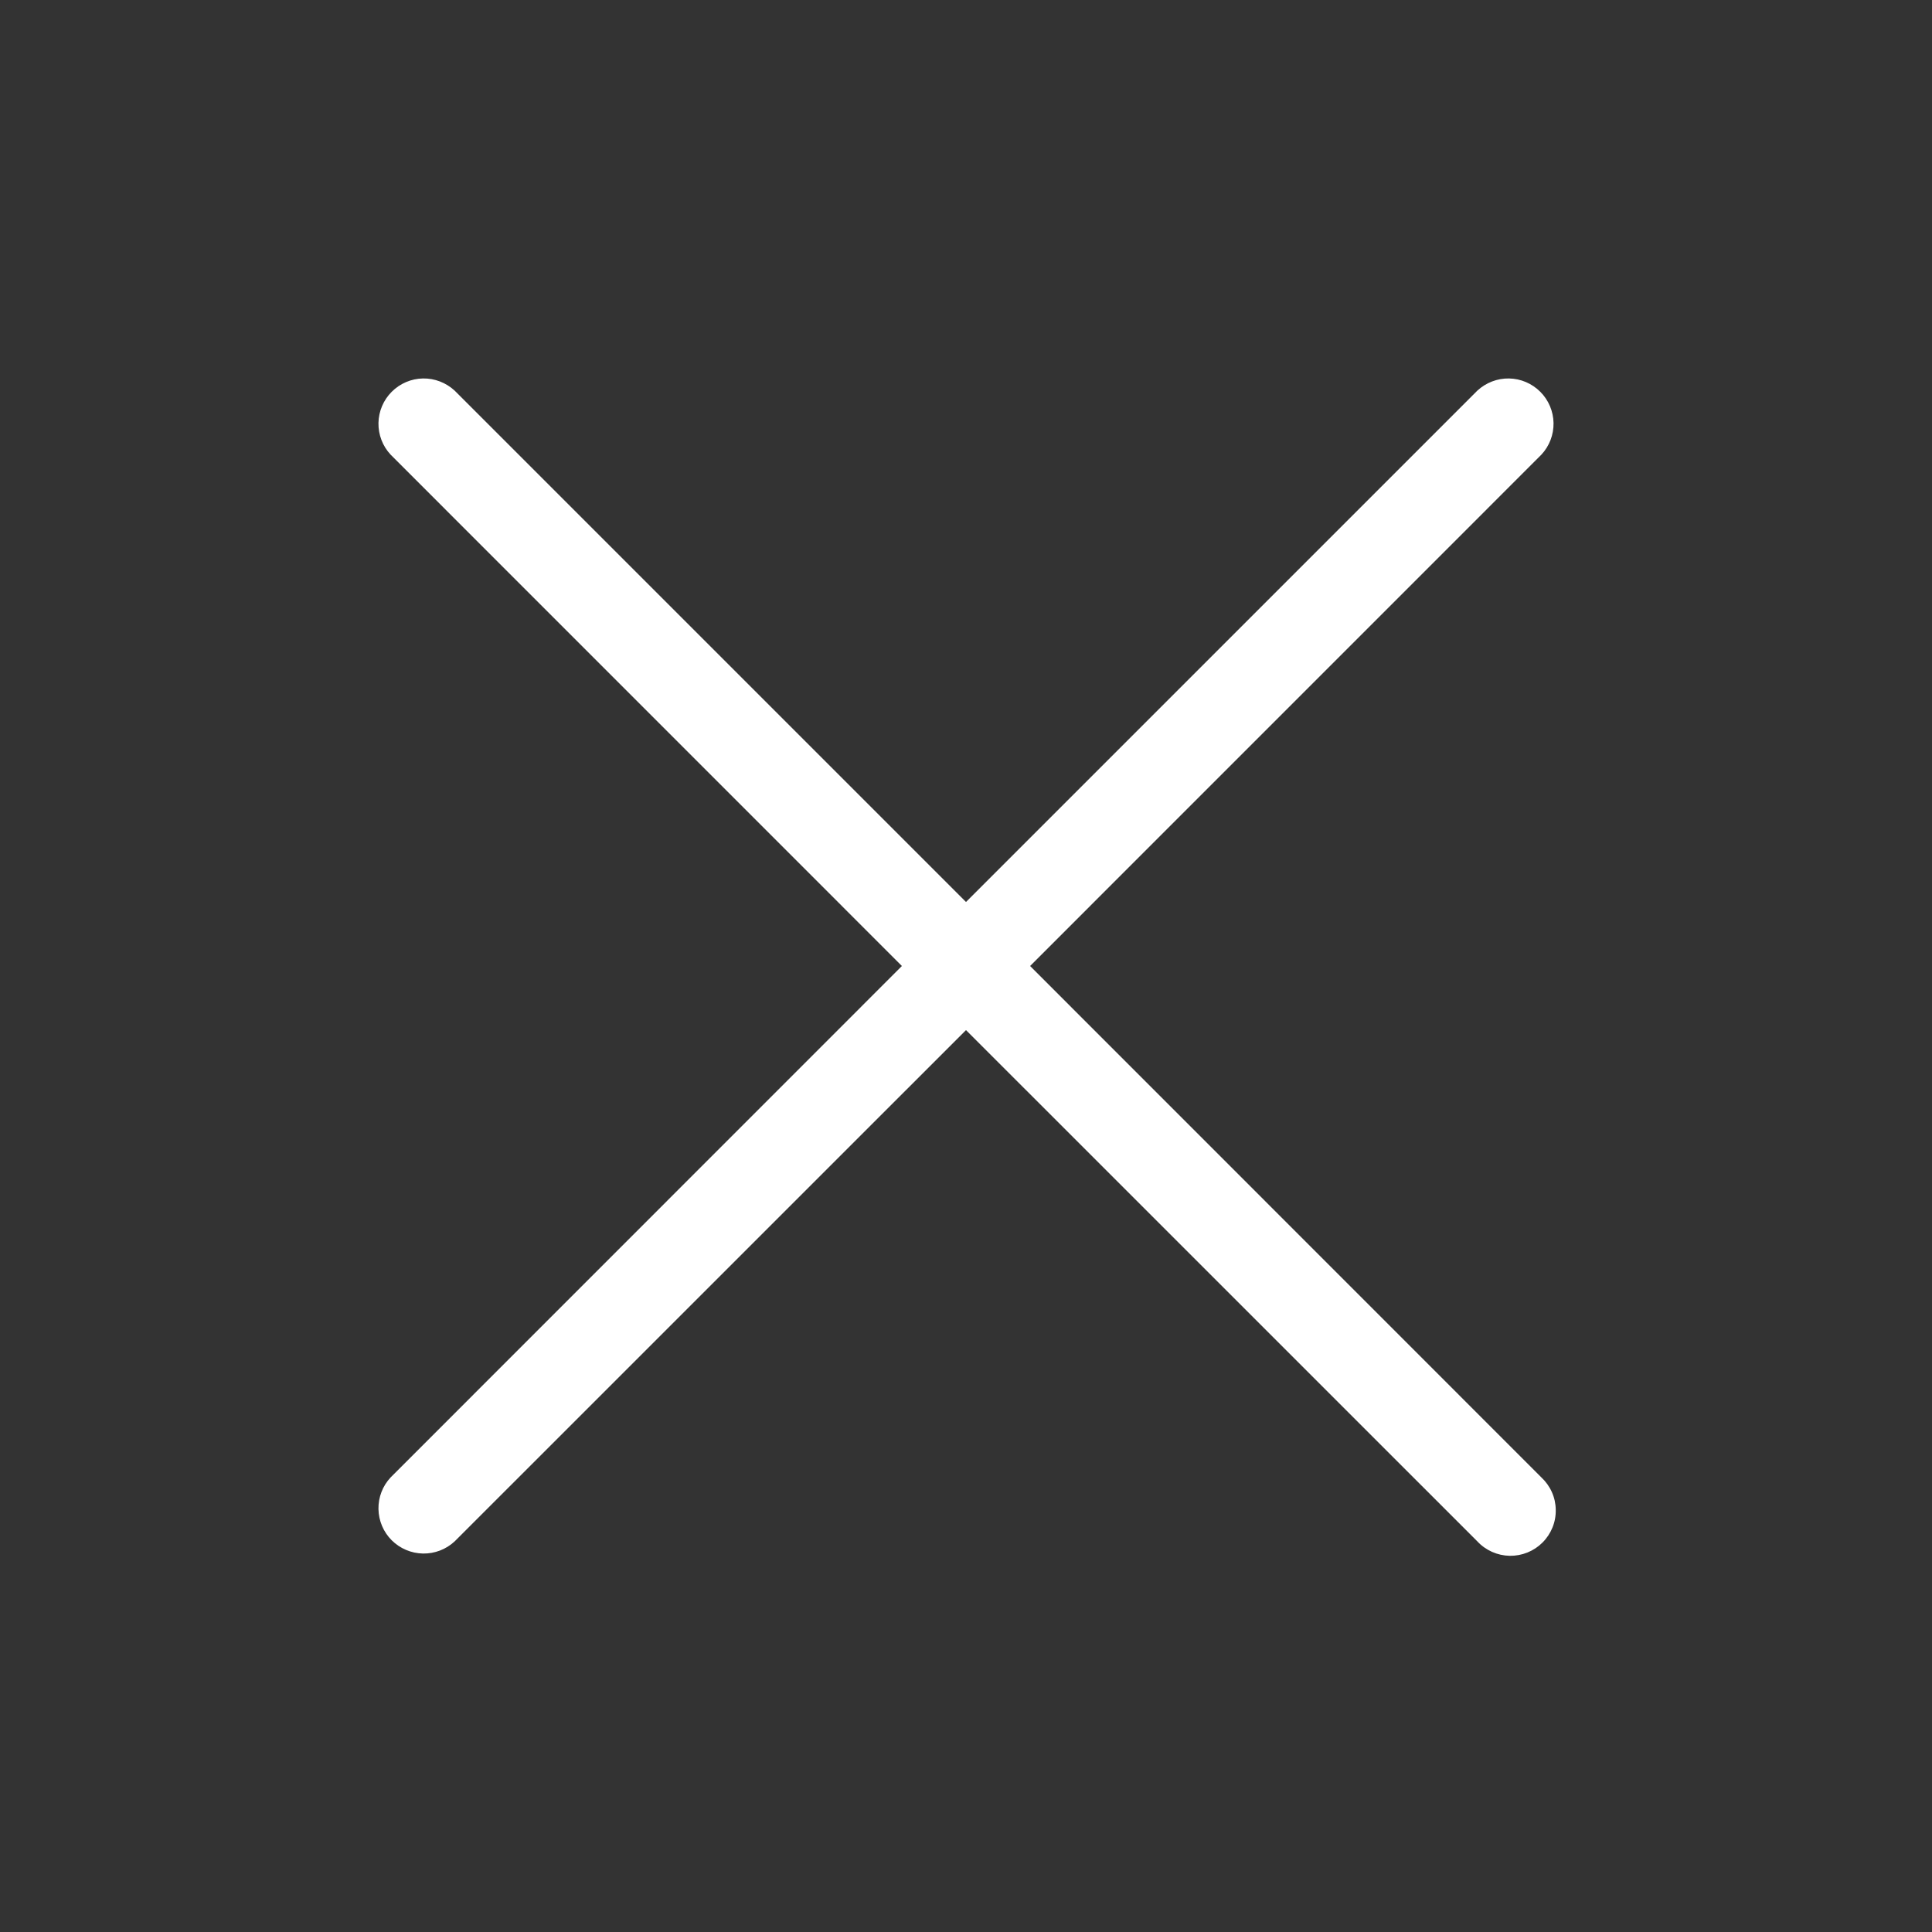 <svg width="28" height="28" viewBox="0 0 28 28" fill="none" xmlns="http://www.w3.org/2000/svg">
<rect x="0" y="0" width="28" height="28" fill="#333333" stroke="none"/>
<path d="M22.339 21.412C22.403 21.472 22.455 21.544 22.491 21.625C22.527 21.705 22.546 21.792 22.547 21.88C22.549 21.968 22.533 22.056 22.5 22.137C22.467 22.219 22.418 22.293 22.355 22.356C22.293 22.418 22.219 22.467 22.137 22.5C22.055 22.533 21.968 22.549 21.88 22.548C21.792 22.546 21.705 22.527 21.624 22.491C21.544 22.455 21.471 22.404 21.411 22.339L14 14.929L6.589 22.339C6.464 22.455 6.3 22.518 6.13 22.515C5.96 22.512 5.798 22.443 5.677 22.323C5.557 22.203 5.488 22.041 5.485 21.87C5.482 21.7 5.545 21.536 5.661 21.412L13.071 14L5.661 6.589C5.545 6.465 5.482 6.3 5.485 6.13C5.488 5.96 5.557 5.798 5.677 5.678C5.798 5.557 5.96 5.488 6.13 5.485C6.3 5.482 6.464 5.546 6.589 5.661L14 13.072L21.411 5.661C21.536 5.546 21.7 5.482 21.87 5.485C22.04 5.488 22.202 5.557 22.323 5.678C22.443 5.798 22.512 5.96 22.515 6.13C22.518 6.3 22.455 6.465 22.339 6.589L14.929 14L22.339 21.412Z" fill="white"/>
</svg>
